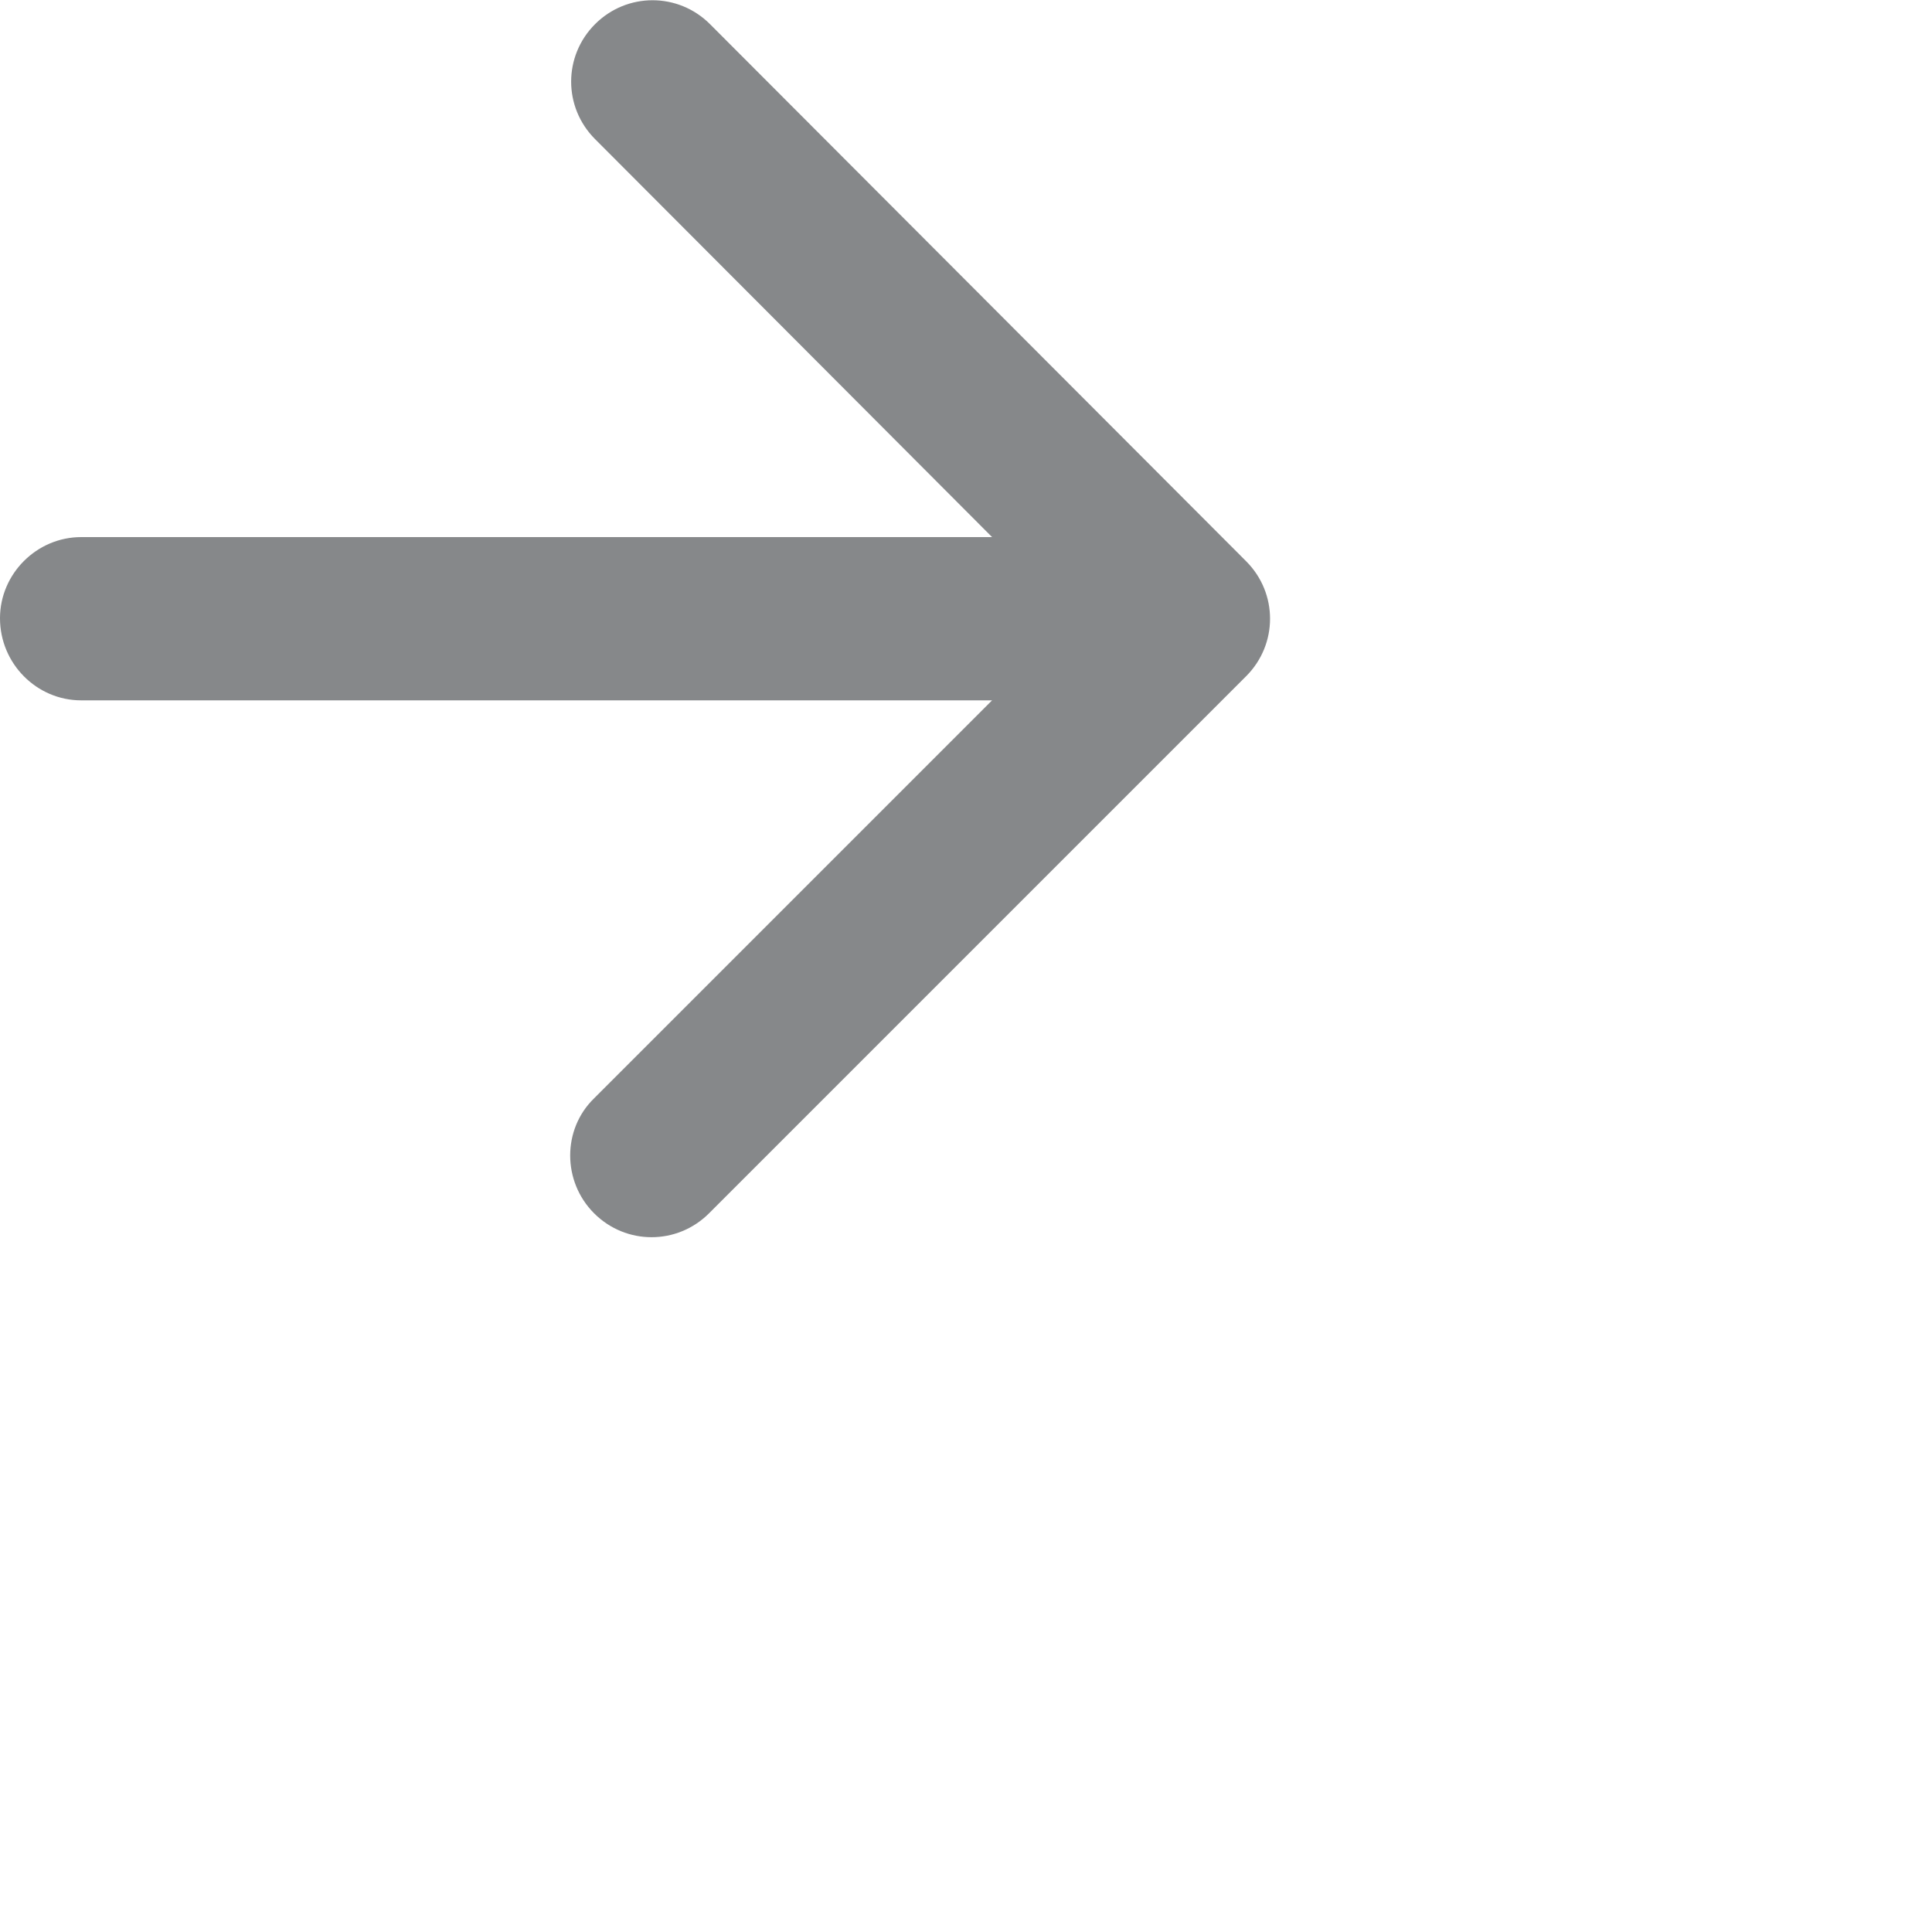 <?xml version="1.0" encoding="utf-8"?>
<svg xmlns="http://www.w3.org/2000/svg" fill="none" height="100%" overflow="visible" preserveAspectRatio="none" style="display: block;" viewBox="0 0 2 2" width="100%">
<path clip-rule="evenodd" d="M0.084 0.725H1.027L0.615 1.137C0.582 1.169 0.582 1.223 0.615 1.256C0.648 1.289 0.701 1.289 0.734 1.256L1.29 0.7C1.323 0.667 1.323 0.614 1.29 0.581L0.735 0.025C0.702 -0.008 0.649 -0.008 0.616 0.025C0.583 0.058 0.583 0.111 0.616 0.144L1.027 0.556H0.084C0.038 0.556 0 0.594 0 0.64C0 0.687 0.038 0.725 0.084 0.725Z" fill="#86888A" fill-rule="evenodd" id="Container"/>
</svg>